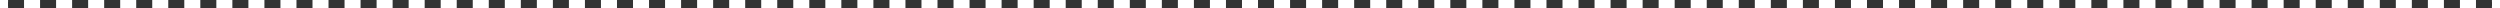 <?xml version="1.0" encoding="UTF-8"?> <svg xmlns="http://www.w3.org/2000/svg" width="1240" height="4" viewBox="0 0 1240 4" fill="none"><rect x="0" y="0" width="1240" height="4" fill="#333333" stroke="none"/> <path fill-rule="evenodd" clip-rule="evenodd" d="M0 0H4V1H3.974V3H4V4H0V0ZM11.923 4H19.87L19.872 0H11.923V4ZM27.82 0L27.819 4H35.768V0H27.82ZM43.718 0L43.717 4H51.665V0H43.718ZM59.615 0L59.614 4H67.563V0H59.615ZM75.513 0L75.511 4H83.46V0H75.513ZM91.41 0L91.409 4H99.358V0H91.41ZM107.308 0L107.306 4H115.255V0H107.308ZM123.205 0L123.204 4H131.153V0H123.205ZM139.103 0L139.101 4H147.05V0H139.103ZM155 0L154.999 4H162.948V0H155ZM170.897 0L170.896 4H178.845V0H170.897ZM186.795 0L186.794 4H194.742V0H186.795ZM202.692 0L202.691 4H210.64V0H202.692ZM218.59 0L218.589 4H226.537V0H218.59ZM234.487 0L234.486 4H242.435V0H234.487ZM250.385 0L250.384 4H258.332V0H250.385ZM266.282 0L266.281 4H274.23V0H266.282ZM282.179 0L282.178 4H290.127V0H282.179ZM298.077 0L298.076 4H306.025V0H298.077ZM313.974 0L313.973 4H321.922V0H313.974ZM329.872 0L329.871 4H337.82V0H329.872ZM345.769 0L345.768 4H353.717V0H345.769ZM361.667 0L361.666 4H369.615V0H361.667ZM377.564 0L377.563 4H385.512V0H377.564ZM393.462 0L393.461 4H401.409V0H393.462ZM409.359 0L409.358 4H417.307V0H409.359ZM425.257 0L425.256 4H433.204V0H425.257ZM441.154 0L441.153 4H449.102V0H441.154ZM457.052 0L457.051 4H464.999V0H457.052ZM472.949 0L472.948 4H480.897V0H472.949ZM488.846 0L488.845 4H496.794V0H488.846ZM504.744 0L504.743 4H512.692V0H504.744ZM520.641 0L520.64 4H528.589V0H520.641ZM536.539 0L536.538 4H544.487V0H536.539ZM552.436 0L552.435 4H560.384V0H552.436ZM568.334 0L568.333 4H576.281V0H568.334ZM584.231 0L584.23 4H592.179V0H584.231ZM600.129 0L600.128 4H608.076V0H600.129ZM616.026 0L616.025 4H623.974V0H616.026ZM631.924 0L631.923 4H639.871V0H631.924ZM647.821 0L647.82 4H655.769V0H647.821ZM663.719 0L663.718 4H671.666V0H663.719ZM679.616 0L679.615 4H687.564V0H679.616ZM695.513 0L695.512 4H703.461V0H695.513ZM711.411 0L711.41 4H719.359V0H711.411ZM727.308 0L727.307 4H735.256V0H727.308ZM743.206 0L743.205 4H751.154V0H743.206ZM759.103 0L759.102 4H767.051V0H759.103ZM775.001 0L775 4H782.948V0H775.001ZM790.898 0L790.897 4H798.846V0H790.898ZM806.796 0L806.795 4H814.743V0H806.796ZM822.693 0L822.692 4H830.641V0H822.693ZM838.591 0L838.59 4H846.538V0H838.591ZM854.488 0L854.487 4H862.436V0H854.488ZM870.385 0L870.385 4H878.333V0H870.385ZM886.283 0L886.282 4H894.231V0H886.283ZM902.18 0L902.179 4H910.128V0H902.18ZM918.078 0L918.077 4H926.026V0H918.078ZM933.975 0L933.974 4H941.923V0H933.975ZM949.873 0L949.872 4H957.82V0H949.873ZM965.77 0L965.769 4H973.718V0H965.77ZM981.668 0L981.667 4H989.615V0H981.668ZM997.565 0L997.564 4H1005.51V0H997.565ZM1013.46 0L1013.46 4H1021.41V0H1013.46ZM1029.36 0L1029.36 4H1037.31V0H1029.36ZM1045.26 0L1045.26 4H1053.21V0H1045.26ZM1061.16 0L1061.15 4H1069.1V0H1061.16ZM1077.05 0L1077.05 4H1085V0H1077.05ZM1092.95 0L1092.95 4H1100.9V0H1092.95ZM1108.85 0L1108.85 4H1116.79V0H1108.85ZM1124.74 0L1124.74 4H1132.69V0H1124.74ZM1140.64 0L1140.64 4H1148.59V0H1140.64ZM1156.54 0L1156.54 4H1164.49V0H1156.54ZM1172.44 0L1172.44 4H1180.38V0H1172.44ZM1188.33 0L1188.33 4H1196.28V0H1188.33ZM1204.23 0L1204.23 4H1212.18V0H1204.23ZM1220.13 0L1220.13 4H1228.08V0H1220.13ZM1236 0V1H1236.03V3H1236V4H1240V0H1236Z" fill="white"></path> </svg> 